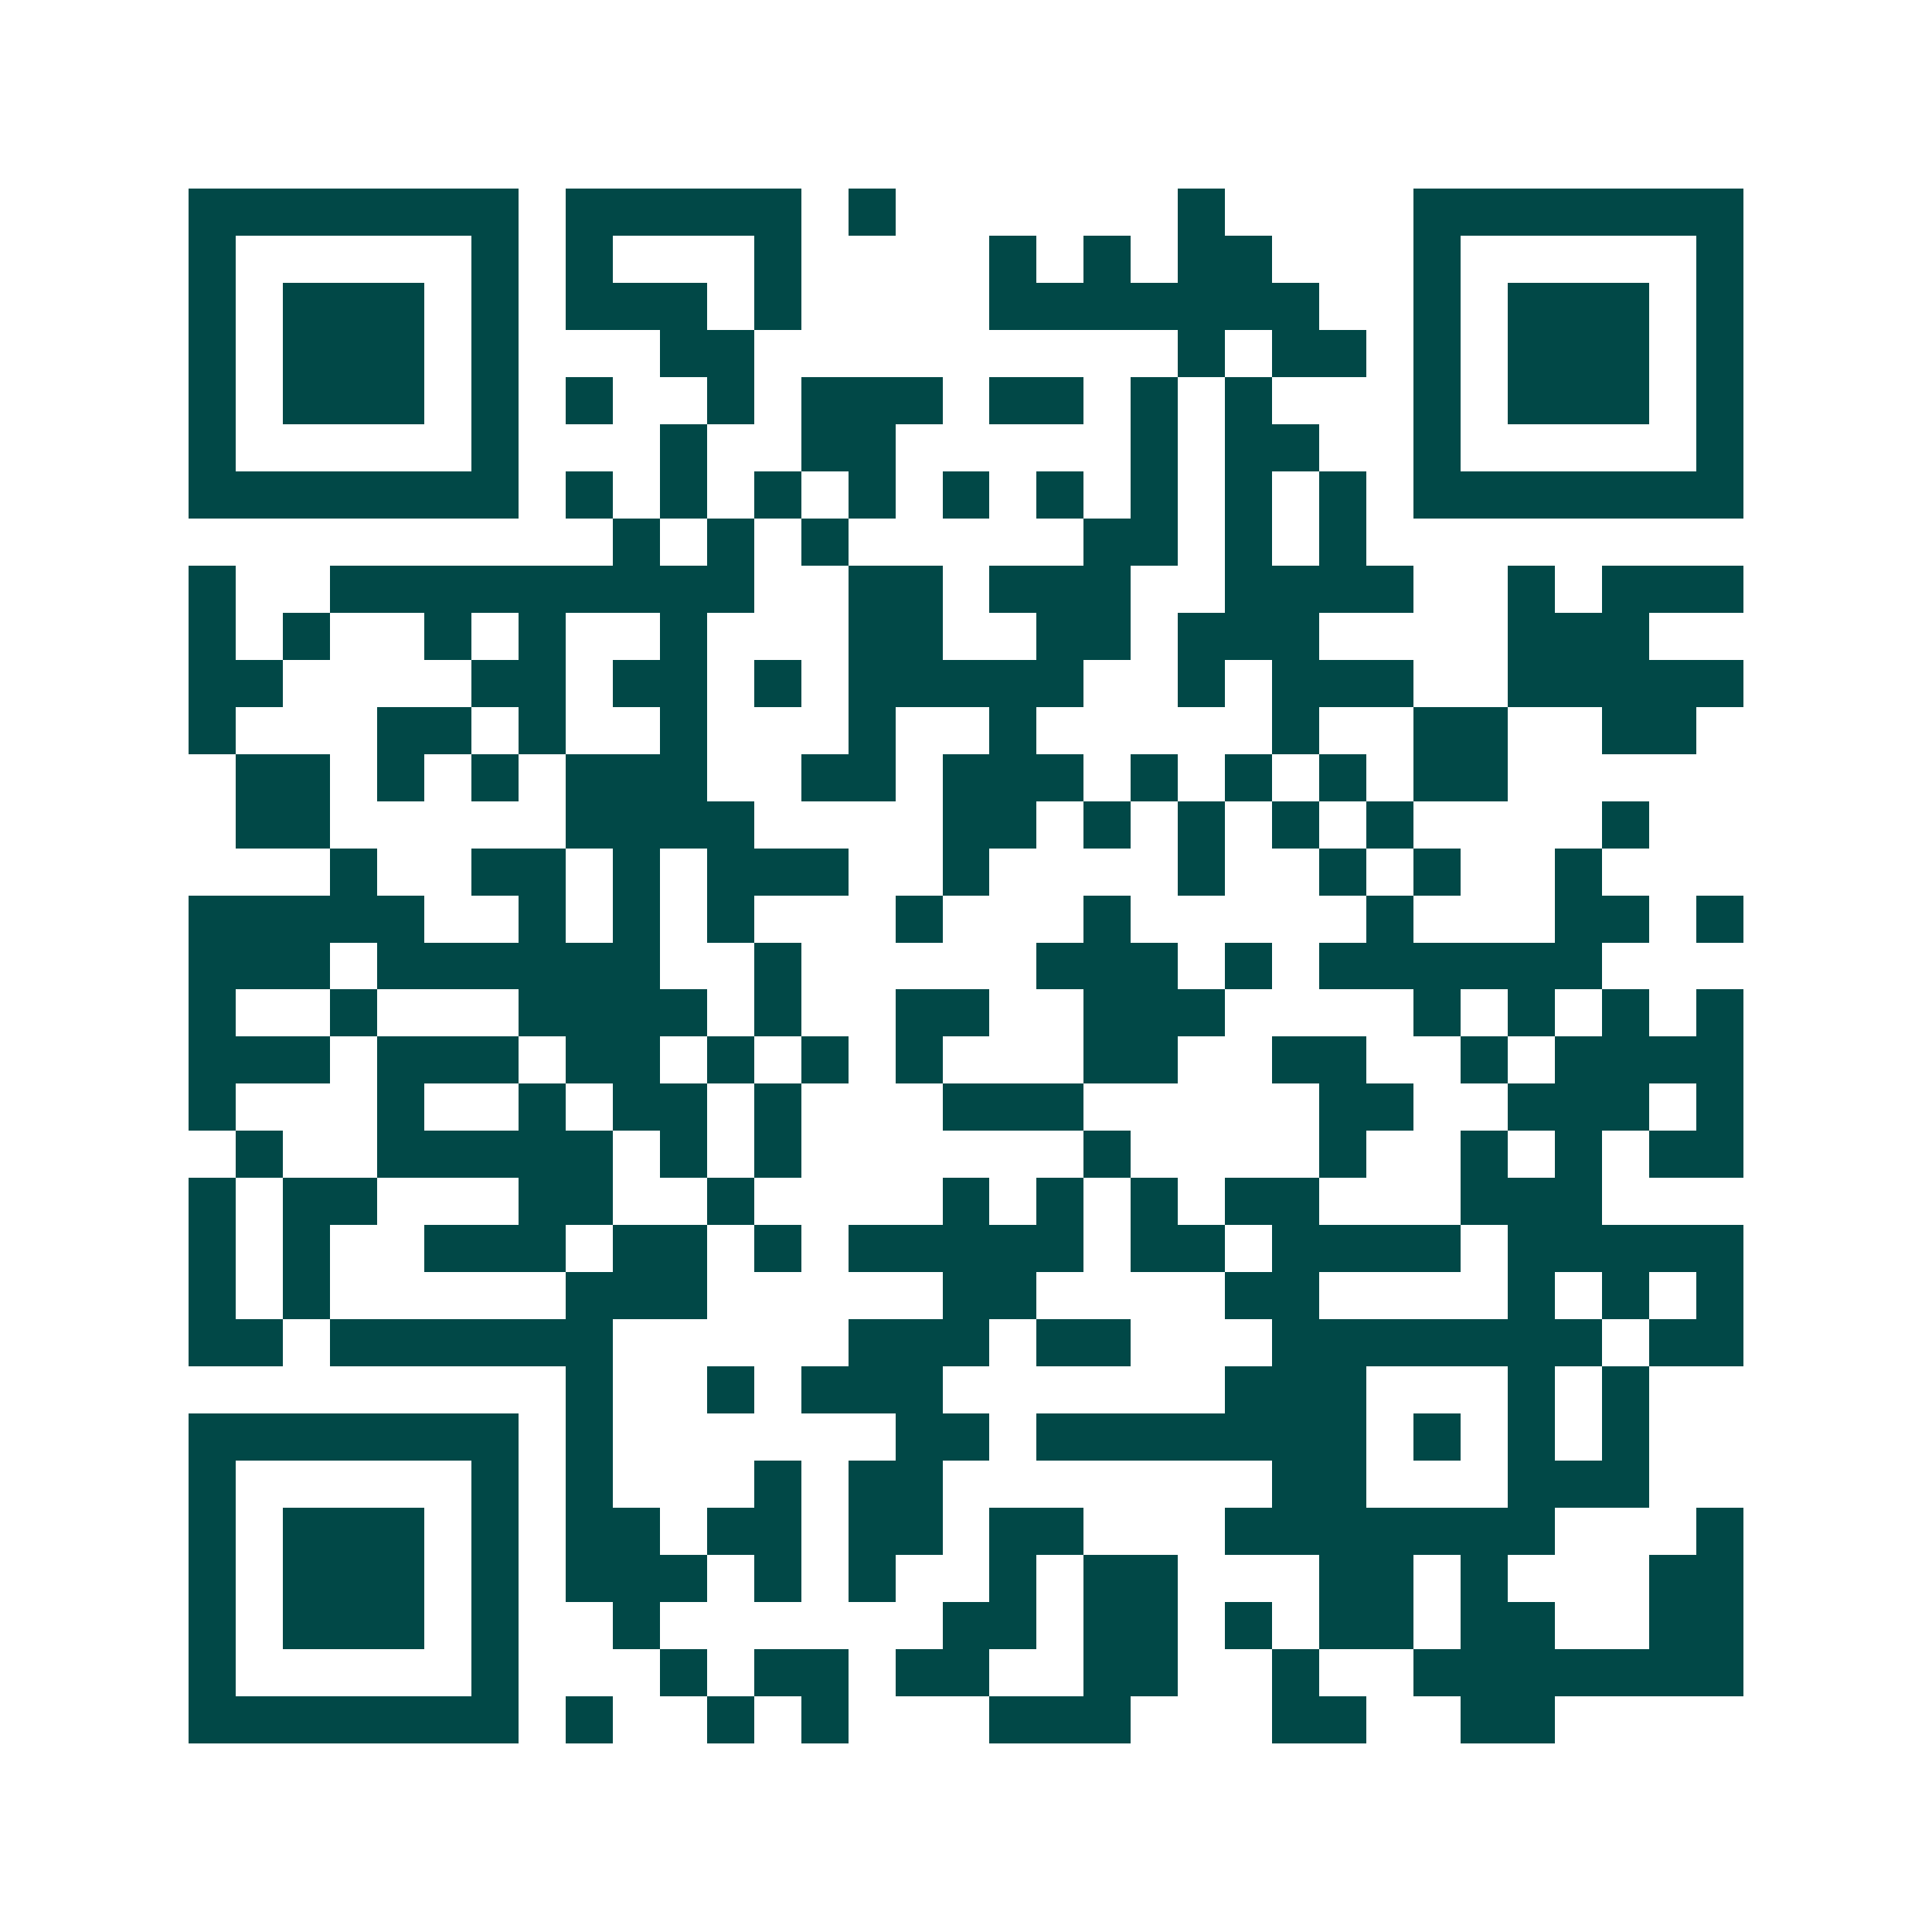 <svg xmlns="http://www.w3.org/2000/svg" width="200" height="200" viewBox="0 0 41 41" shape-rendering="crispEdges"><path fill="#ffffff" d="M0 0h41v41H0z"/><path stroke="#014847" d="M4 4.5h7m1 0h5m1 0h1m6 0h1m4 0h7M4 5.5h1m5 0h1m1 0h1m3 0h1m4 0h1m1 0h1m1 0h2m3 0h1m5 0h1M4 6.5h1m1 0h3m1 0h1m1 0h3m1 0h1m4 0h7m2 0h1m1 0h3m1 0h1M4 7.5h1m1 0h3m1 0h1m3 0h2m9 0h1m1 0h2m1 0h1m1 0h3m1 0h1M4 8.5h1m1 0h3m1 0h1m1 0h1m2 0h1m1 0h3m1 0h2m1 0h1m1 0h1m3 0h1m1 0h3m1 0h1M4 9.5h1m5 0h1m3 0h1m2 0h2m5 0h1m1 0h2m2 0h1m5 0h1M4 10.5h7m1 0h1m1 0h1m1 0h1m1 0h1m1 0h1m1 0h1m1 0h1m1 0h1m1 0h1m1 0h7M13 11.5h1m1 0h1m1 0h1m5 0h2m1 0h1m1 0h1M4 12.5h1m2 0h9m2 0h2m1 0h3m2 0h4m2 0h1m1 0h3M4 13.5h1m1 0h1m2 0h1m1 0h1m2 0h1m3 0h2m2 0h2m1 0h3m4 0h3M4 14.5h2m4 0h2m1 0h2m1 0h1m1 0h5m2 0h1m1 0h3m2 0h5M4 15.5h1m3 0h2m1 0h1m2 0h1m3 0h1m2 0h1m5 0h1m2 0h2m2 0h2M5 16.5h2m1 0h1m1 0h1m1 0h3m2 0h2m1 0h3m1 0h1m1 0h1m1 0h1m1 0h2M5 17.5h2m5 0h4m4 0h2m1 0h1m1 0h1m1 0h1m1 0h1m4 0h1M7 18.5h1m2 0h2m1 0h1m1 0h3m2 0h1m4 0h1m2 0h1m1 0h1m2 0h1M4 19.5h5m2 0h1m1 0h1m1 0h1m3 0h1m3 0h1m5 0h1m3 0h2m1 0h1M4 20.5h3m1 0h6m2 0h1m5 0h3m1 0h1m1 0h6M4 21.5h1m2 0h1m3 0h4m1 0h1m2 0h2m2 0h3m4 0h1m1 0h1m1 0h1m1 0h1M4 22.5h3m1 0h3m1 0h2m1 0h1m1 0h1m1 0h1m3 0h2m2 0h2m2 0h1m1 0h4M4 23.5h1m3 0h1m2 0h1m1 0h2m1 0h1m3 0h3m5 0h2m2 0h3m1 0h1M5 24.5h1m2 0h5m1 0h1m1 0h1m6 0h1m4 0h1m2 0h1m1 0h1m1 0h2M4 25.5h1m1 0h2m3 0h2m2 0h1m4 0h1m1 0h1m1 0h1m1 0h2m3 0h3M4 26.5h1m1 0h1m2 0h3m1 0h2m1 0h1m1 0h5m1 0h2m1 0h4m1 0h5M4 27.5h1m1 0h1m5 0h3m5 0h2m4 0h2m4 0h1m1 0h1m1 0h1M4 28.5h2m1 0h6m5 0h3m1 0h2m3 0h7m1 0h2M12 29.5h1m2 0h1m1 0h3m6 0h3m3 0h1m1 0h1M4 30.5h7m1 0h1m6 0h2m1 0h7m1 0h1m1 0h1m1 0h1M4 31.5h1m5 0h1m1 0h1m3 0h1m1 0h2m7 0h2m3 0h3M4 32.5h1m1 0h3m1 0h1m1 0h2m1 0h2m1 0h2m1 0h2m3 0h7m3 0h1M4 33.5h1m1 0h3m1 0h1m1 0h3m1 0h1m1 0h1m2 0h1m1 0h2m3 0h2m1 0h1m3 0h2M4 34.5h1m1 0h3m1 0h1m2 0h1m6 0h2m1 0h2m1 0h1m1 0h2m1 0h2m2 0h2M4 35.5h1m5 0h1m3 0h1m1 0h2m1 0h2m2 0h2m2 0h1m2 0h7M4 36.5h7m1 0h1m2 0h1m1 0h1m3 0h3m3 0h2m2 0h2"/></svg>
